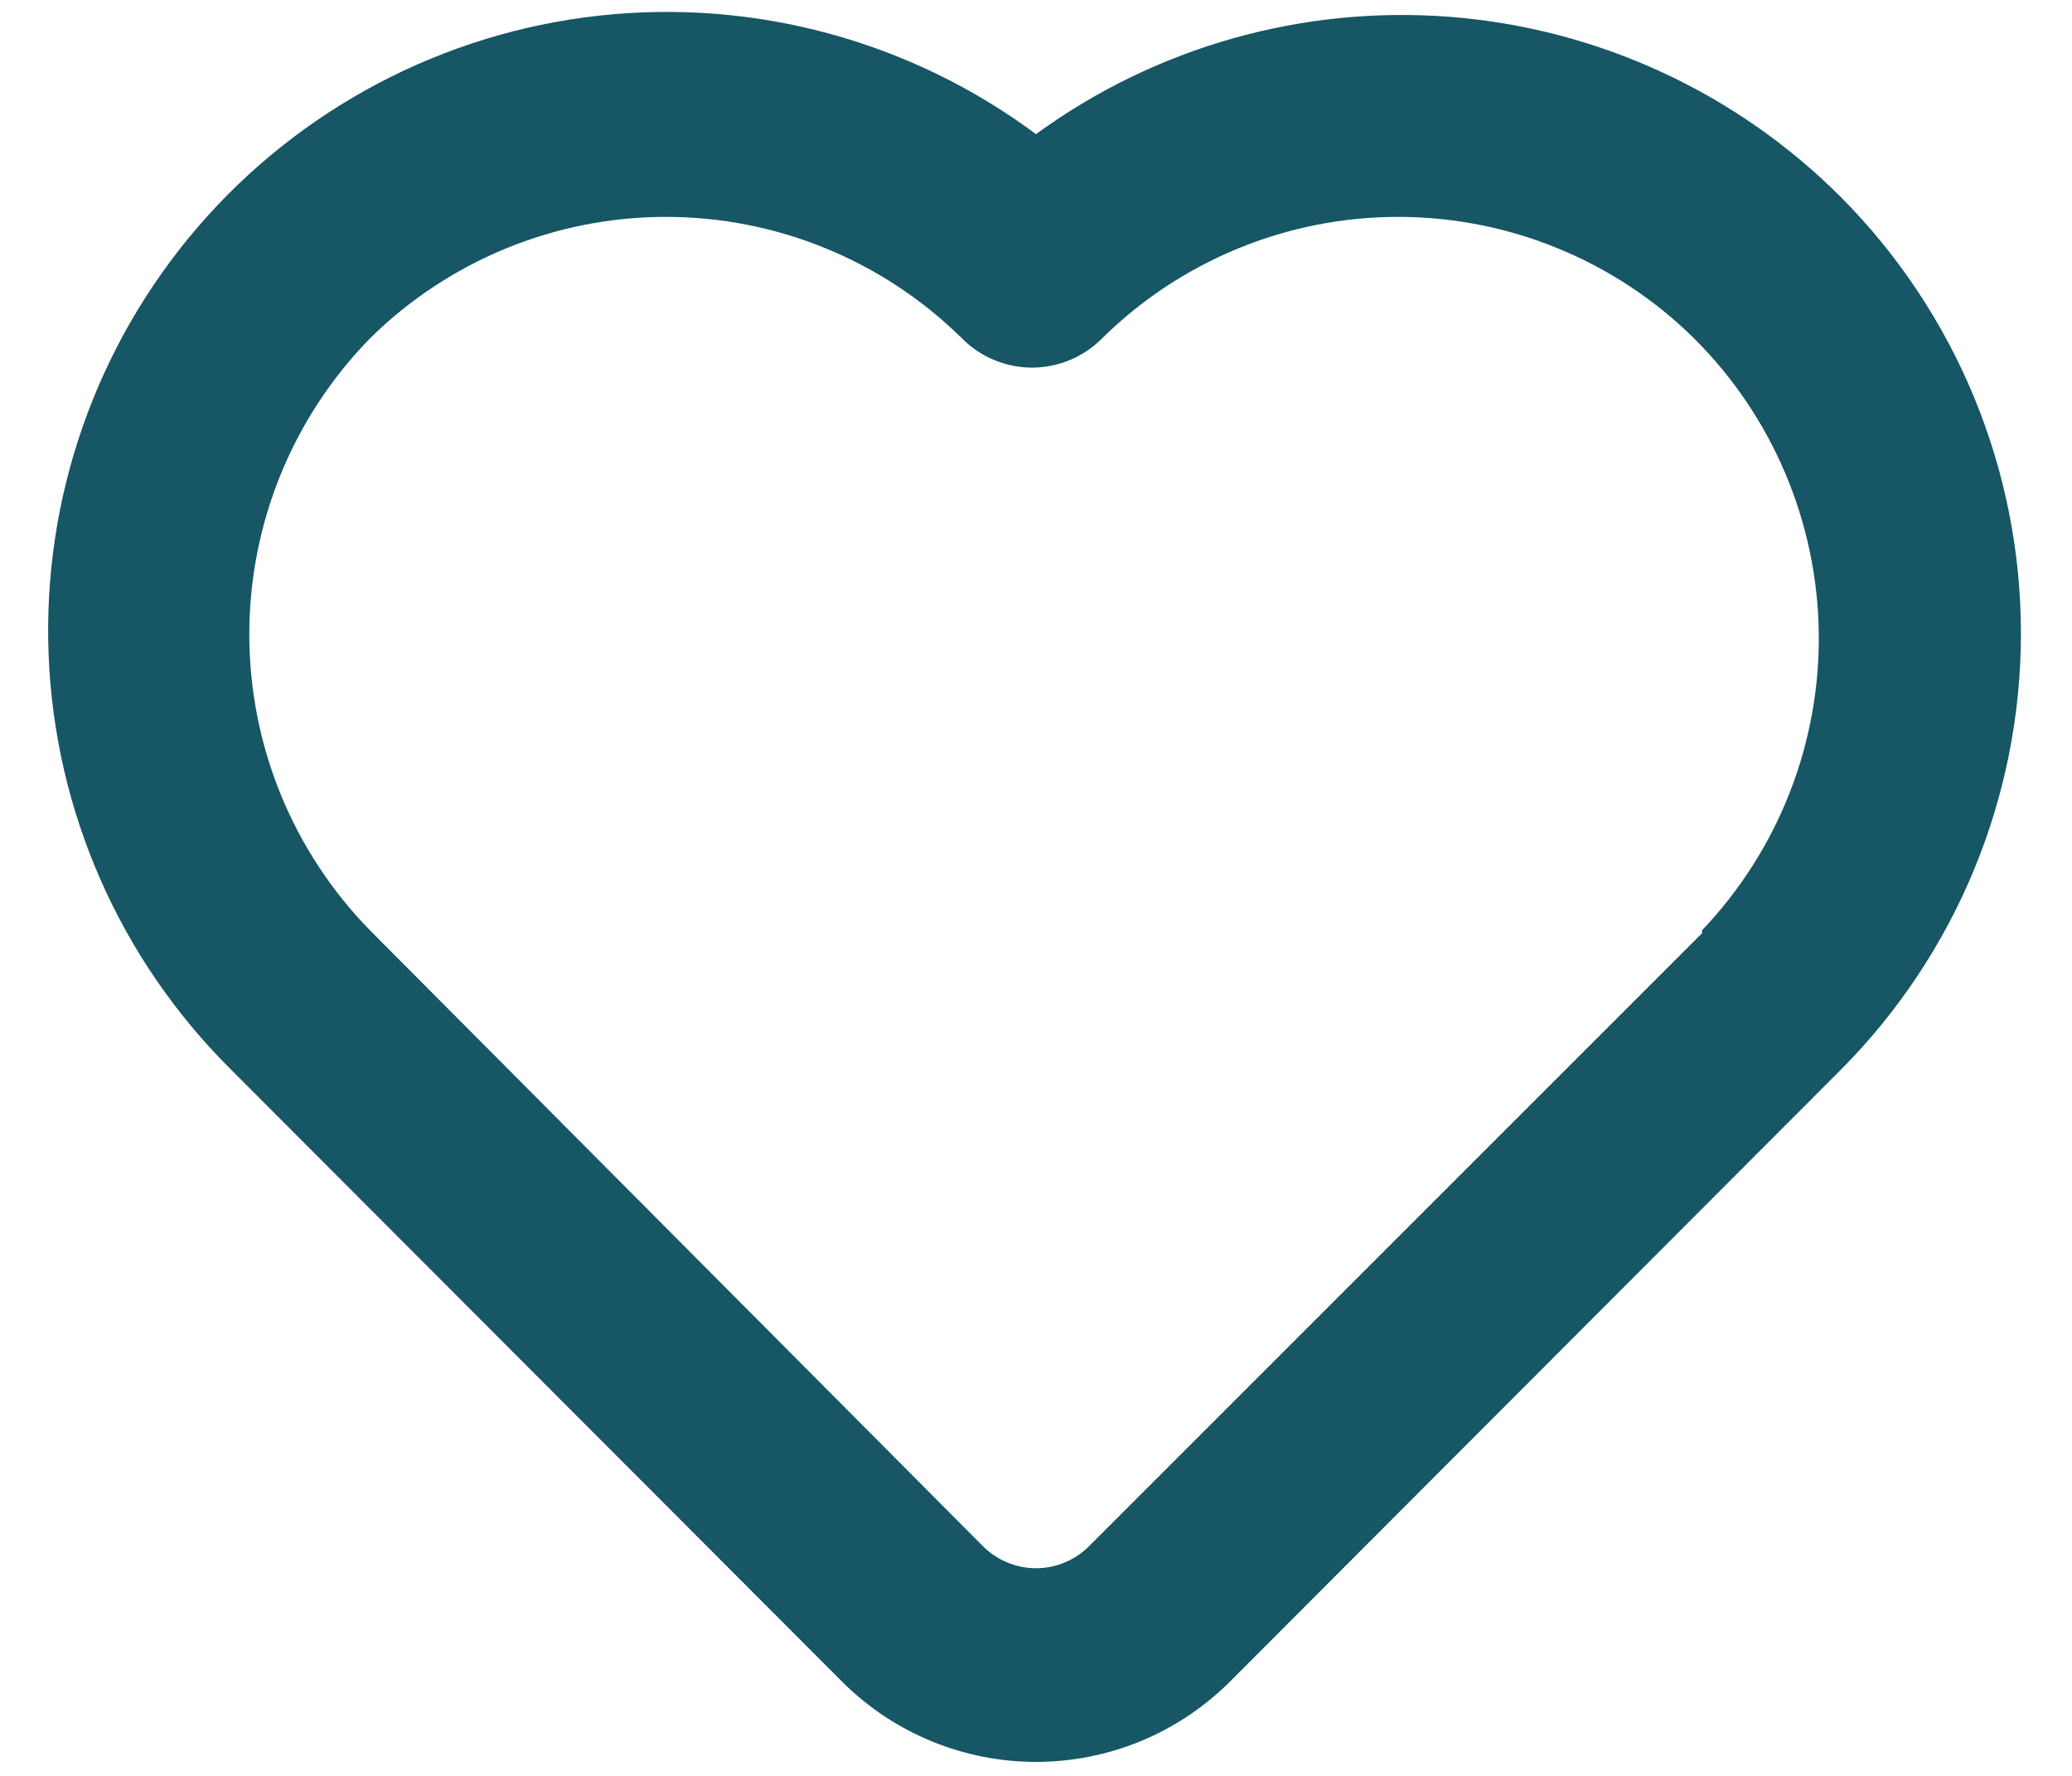 <?xml version="1.0" encoding="UTF-8"?> <svg xmlns="http://www.w3.org/2000/svg" width="28" height="24" viewBox="0 0 28 24" fill="none"><path d="M24.88 2.667C23.466 1.25 21.593 0.385 19.598 0.228C17.602 0.072 15.617 0.634 14 1.813C12.303 0.551 10.192 -0.021 8.09 0.212C5.989 0.445 4.054 1.465 2.674 3.067C1.295 4.67 0.574 6.735 0.657 8.848C0.739 10.961 1.619 12.963 3.12 14.453L11.4 22.747C12.093 23.429 13.027 23.811 14 23.811C14.973 23.811 15.906 23.429 16.6 22.747L24.88 14.453C26.436 12.887 27.31 10.768 27.31 8.56C27.31 6.352 26.436 4.233 24.88 2.667ZM23 12.613L14.72 20.893C14.626 20.988 14.513 21.064 14.39 21.115C14.266 21.167 14.134 21.194 14 21.194C13.866 21.194 13.733 21.167 13.61 21.115C13.486 21.064 13.374 20.988 13.28 20.893L5 12.573C3.954 11.504 3.369 10.069 3.369 8.573C3.369 7.078 3.954 5.642 5 4.573C6.065 3.521 7.502 2.931 9 2.931C10.497 2.931 11.934 3.521 13 4.573C13.124 4.698 13.271 4.797 13.434 4.865C13.596 4.933 13.77 4.968 13.946 4.968C14.122 4.968 14.297 4.933 14.459 4.865C14.622 4.797 14.769 4.698 14.893 4.573C15.959 3.521 17.396 2.931 18.893 2.931C20.39 2.931 21.828 3.521 22.893 4.573C23.953 5.628 24.558 7.056 24.578 8.551C24.598 10.047 24.031 11.491 23 12.573V12.613Z" fill="#165665"></path></svg> 